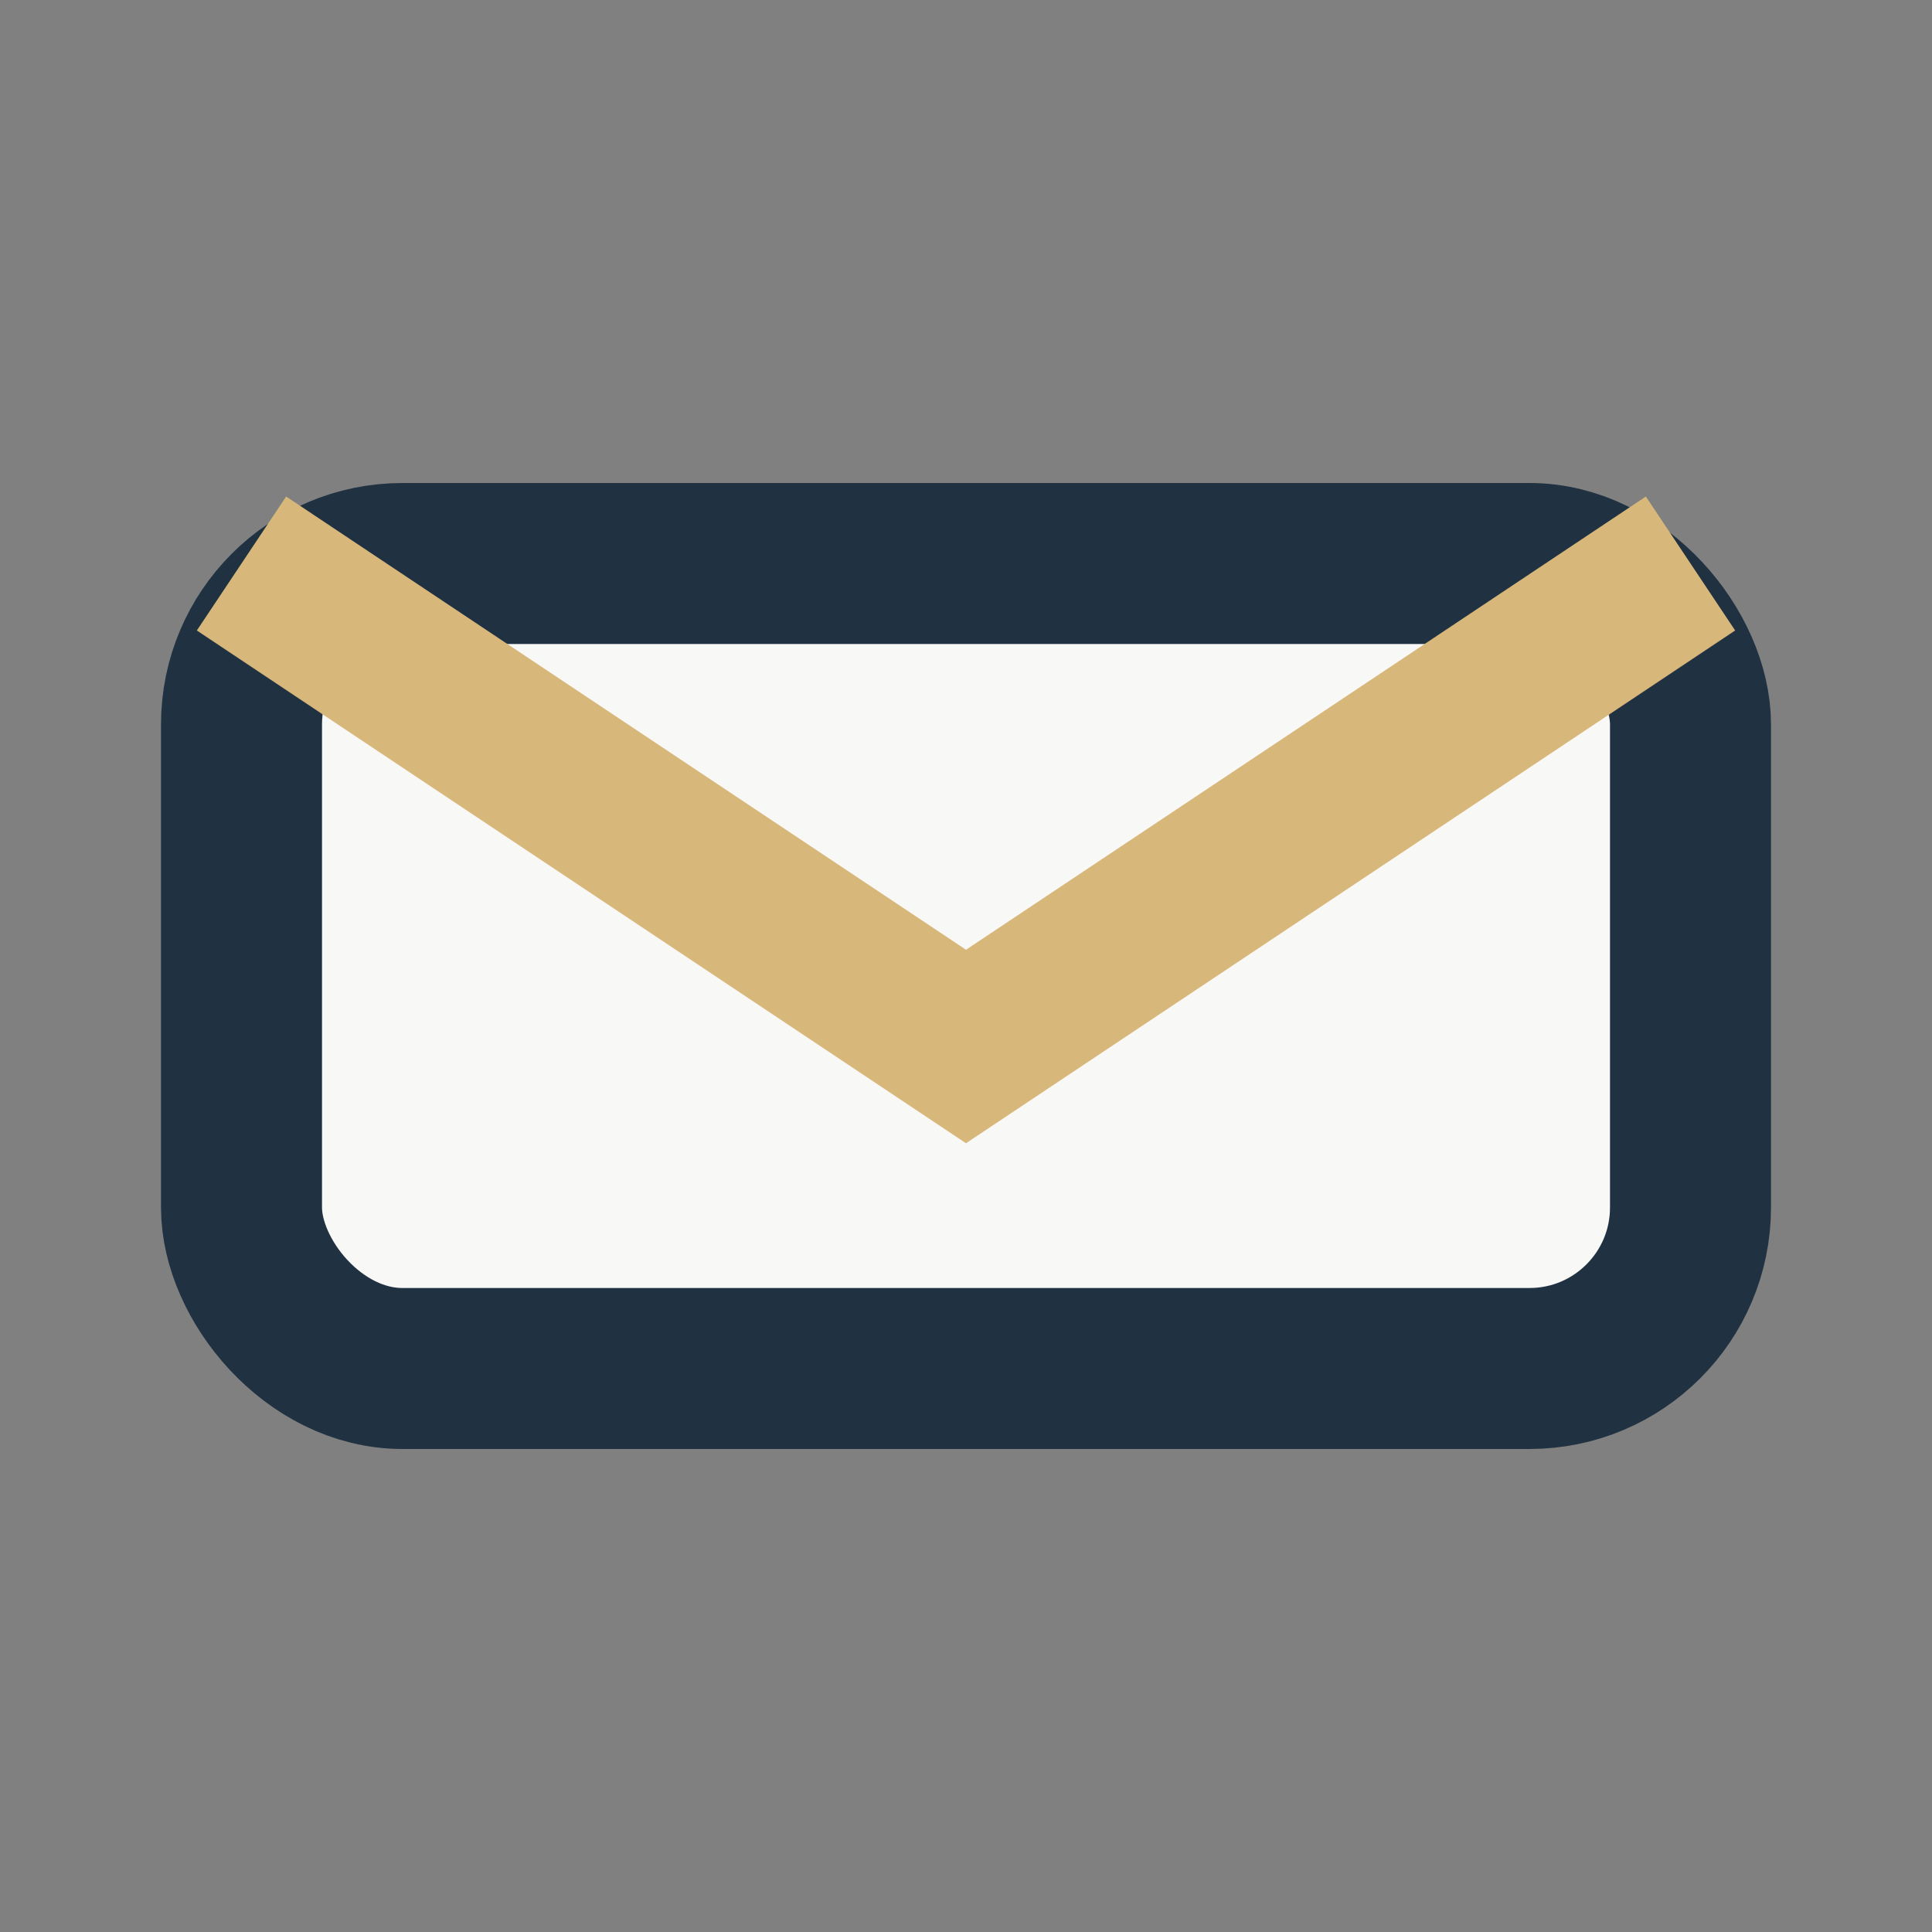 <?xml version="1.0" encoding="UTF-8"?>
<svg xmlns="http://www.w3.org/2000/svg" width="24" height="24" viewBox="0 0 24 24"><rect x="0" y="0" width="24" height="24" fill="#808080" stroke="none"/><rect x="3" y="7" width="18" height="10" rx="2" fill="#F8F8F7" stroke="#203141" stroke-width="2"/><path d="M3 7l9 6 9-6" fill="none" stroke="#D7B87A" stroke-width="2"/></svg>